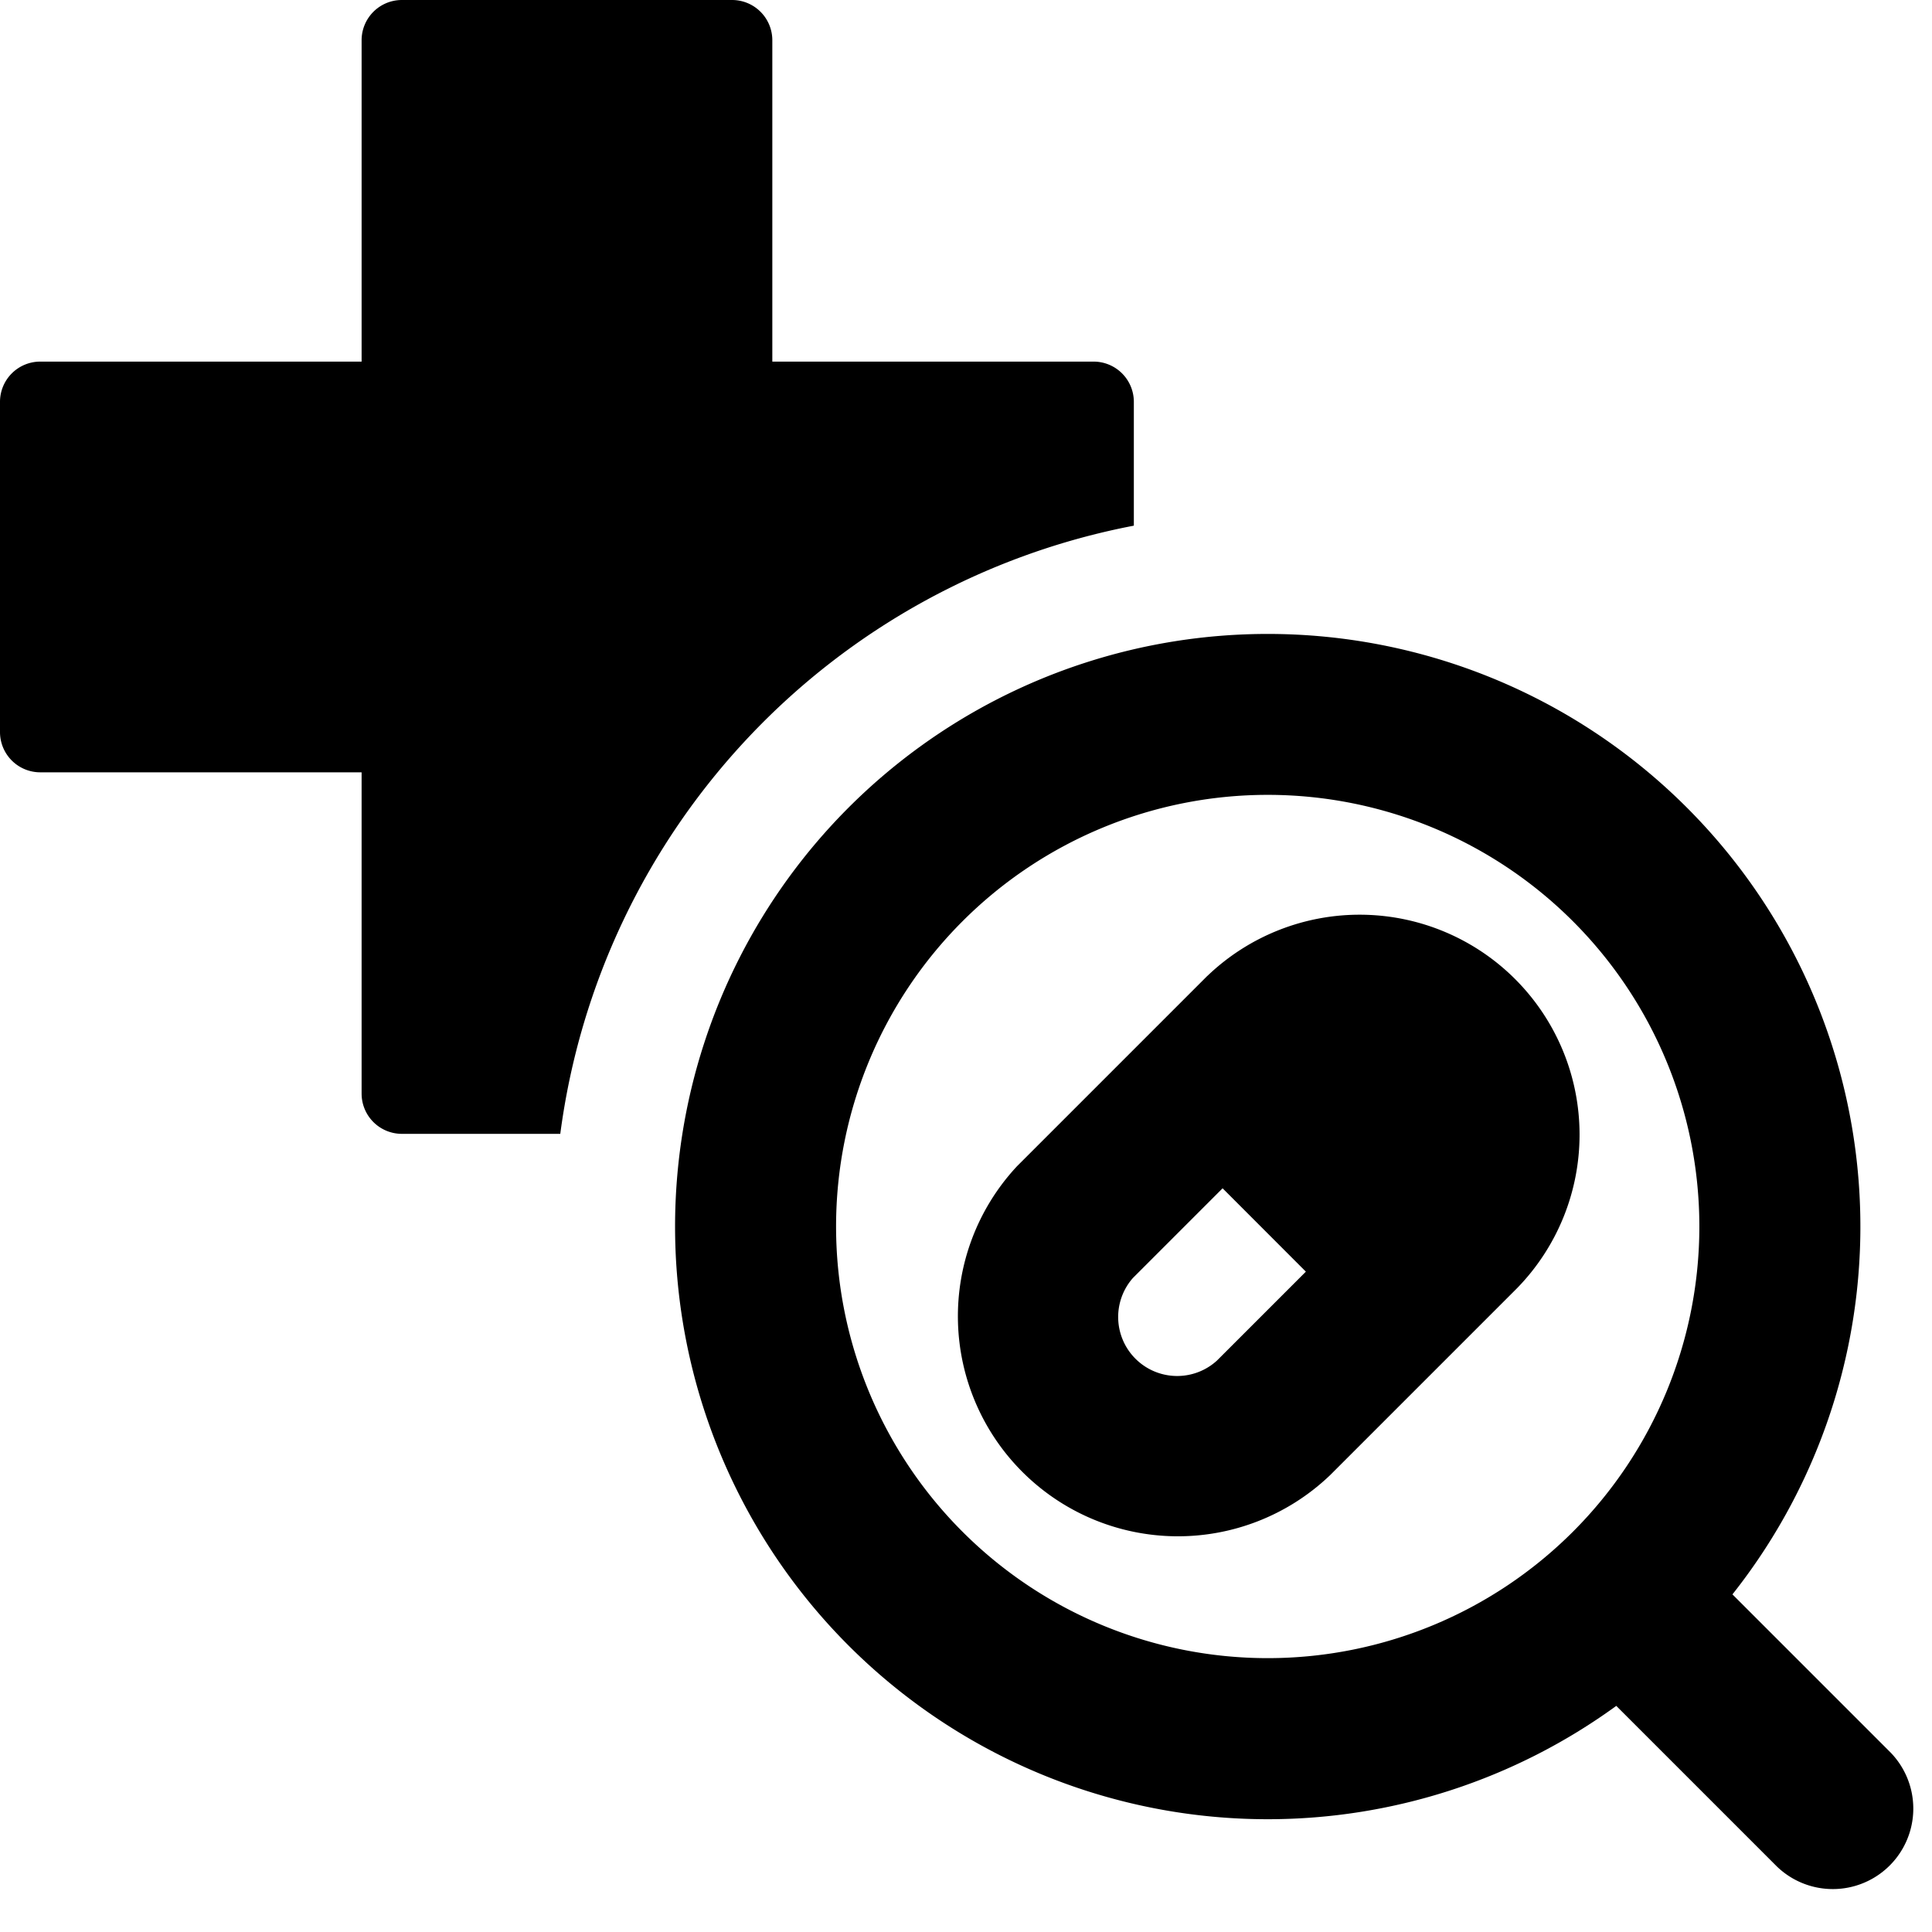 <svg xmlns="http://www.w3.org/2000/svg" fill="none" viewBox="0 0 24 24"><path fill="#000000" fill-rule="evenodd" d="M9.094 0H4.992a0.5 0.5 0 0 0 -0.5 0.5v3.992l-3.992 0a0.5 0.5 0 0 0 -0.5 0.5v4.102a0.5 0.5 0 0 0 0.5 0.5h3.992v3.991a0.5 0.5 0 0 0 0.5 0.5H6.96a8.869 8.869 0 0 1 7.125 -7.555V4.992a0.5 0.5 0 0 0 -0.5 -0.5l-3.991 0V0.5a0.5 0.5 0 0 0 -0.5 -0.5Zm1.292 15.236a5.362 5.362 0 1 1 10.724 0 5.362 5.362 0 0 1 -10.724 0Zm5.362 -7.361a7.362 7.362 0 1 0 4.33 13.316l1.995 1.995a1 1 0 0 0 1.414 -1.414l-1.966 -1.966a7.362 7.362 0 0 0 -5.772 -11.931Zm-0.56 6.887 1.034 1.035 -1.105 1.105a0.733 0.733 0 0 1 -1.044 -1.026l1.114 -1.114Zm-0.186 -2.642a2.732 2.732 0 0 1 3.843 3.883l-0.501 0.501 -0.01 0.01 -1.812 1.812 -0.016 0.015a2.733 2.733 0 0 1 -3.885 -3.84l0.012 -0.013 0.012 -0.012 2.337 -2.337a0.516 0.516 0 0 1 0.012 -0.012l0.008 -0.007Z" clip-rule="evenodd" stroke-width="1"></path></svg>